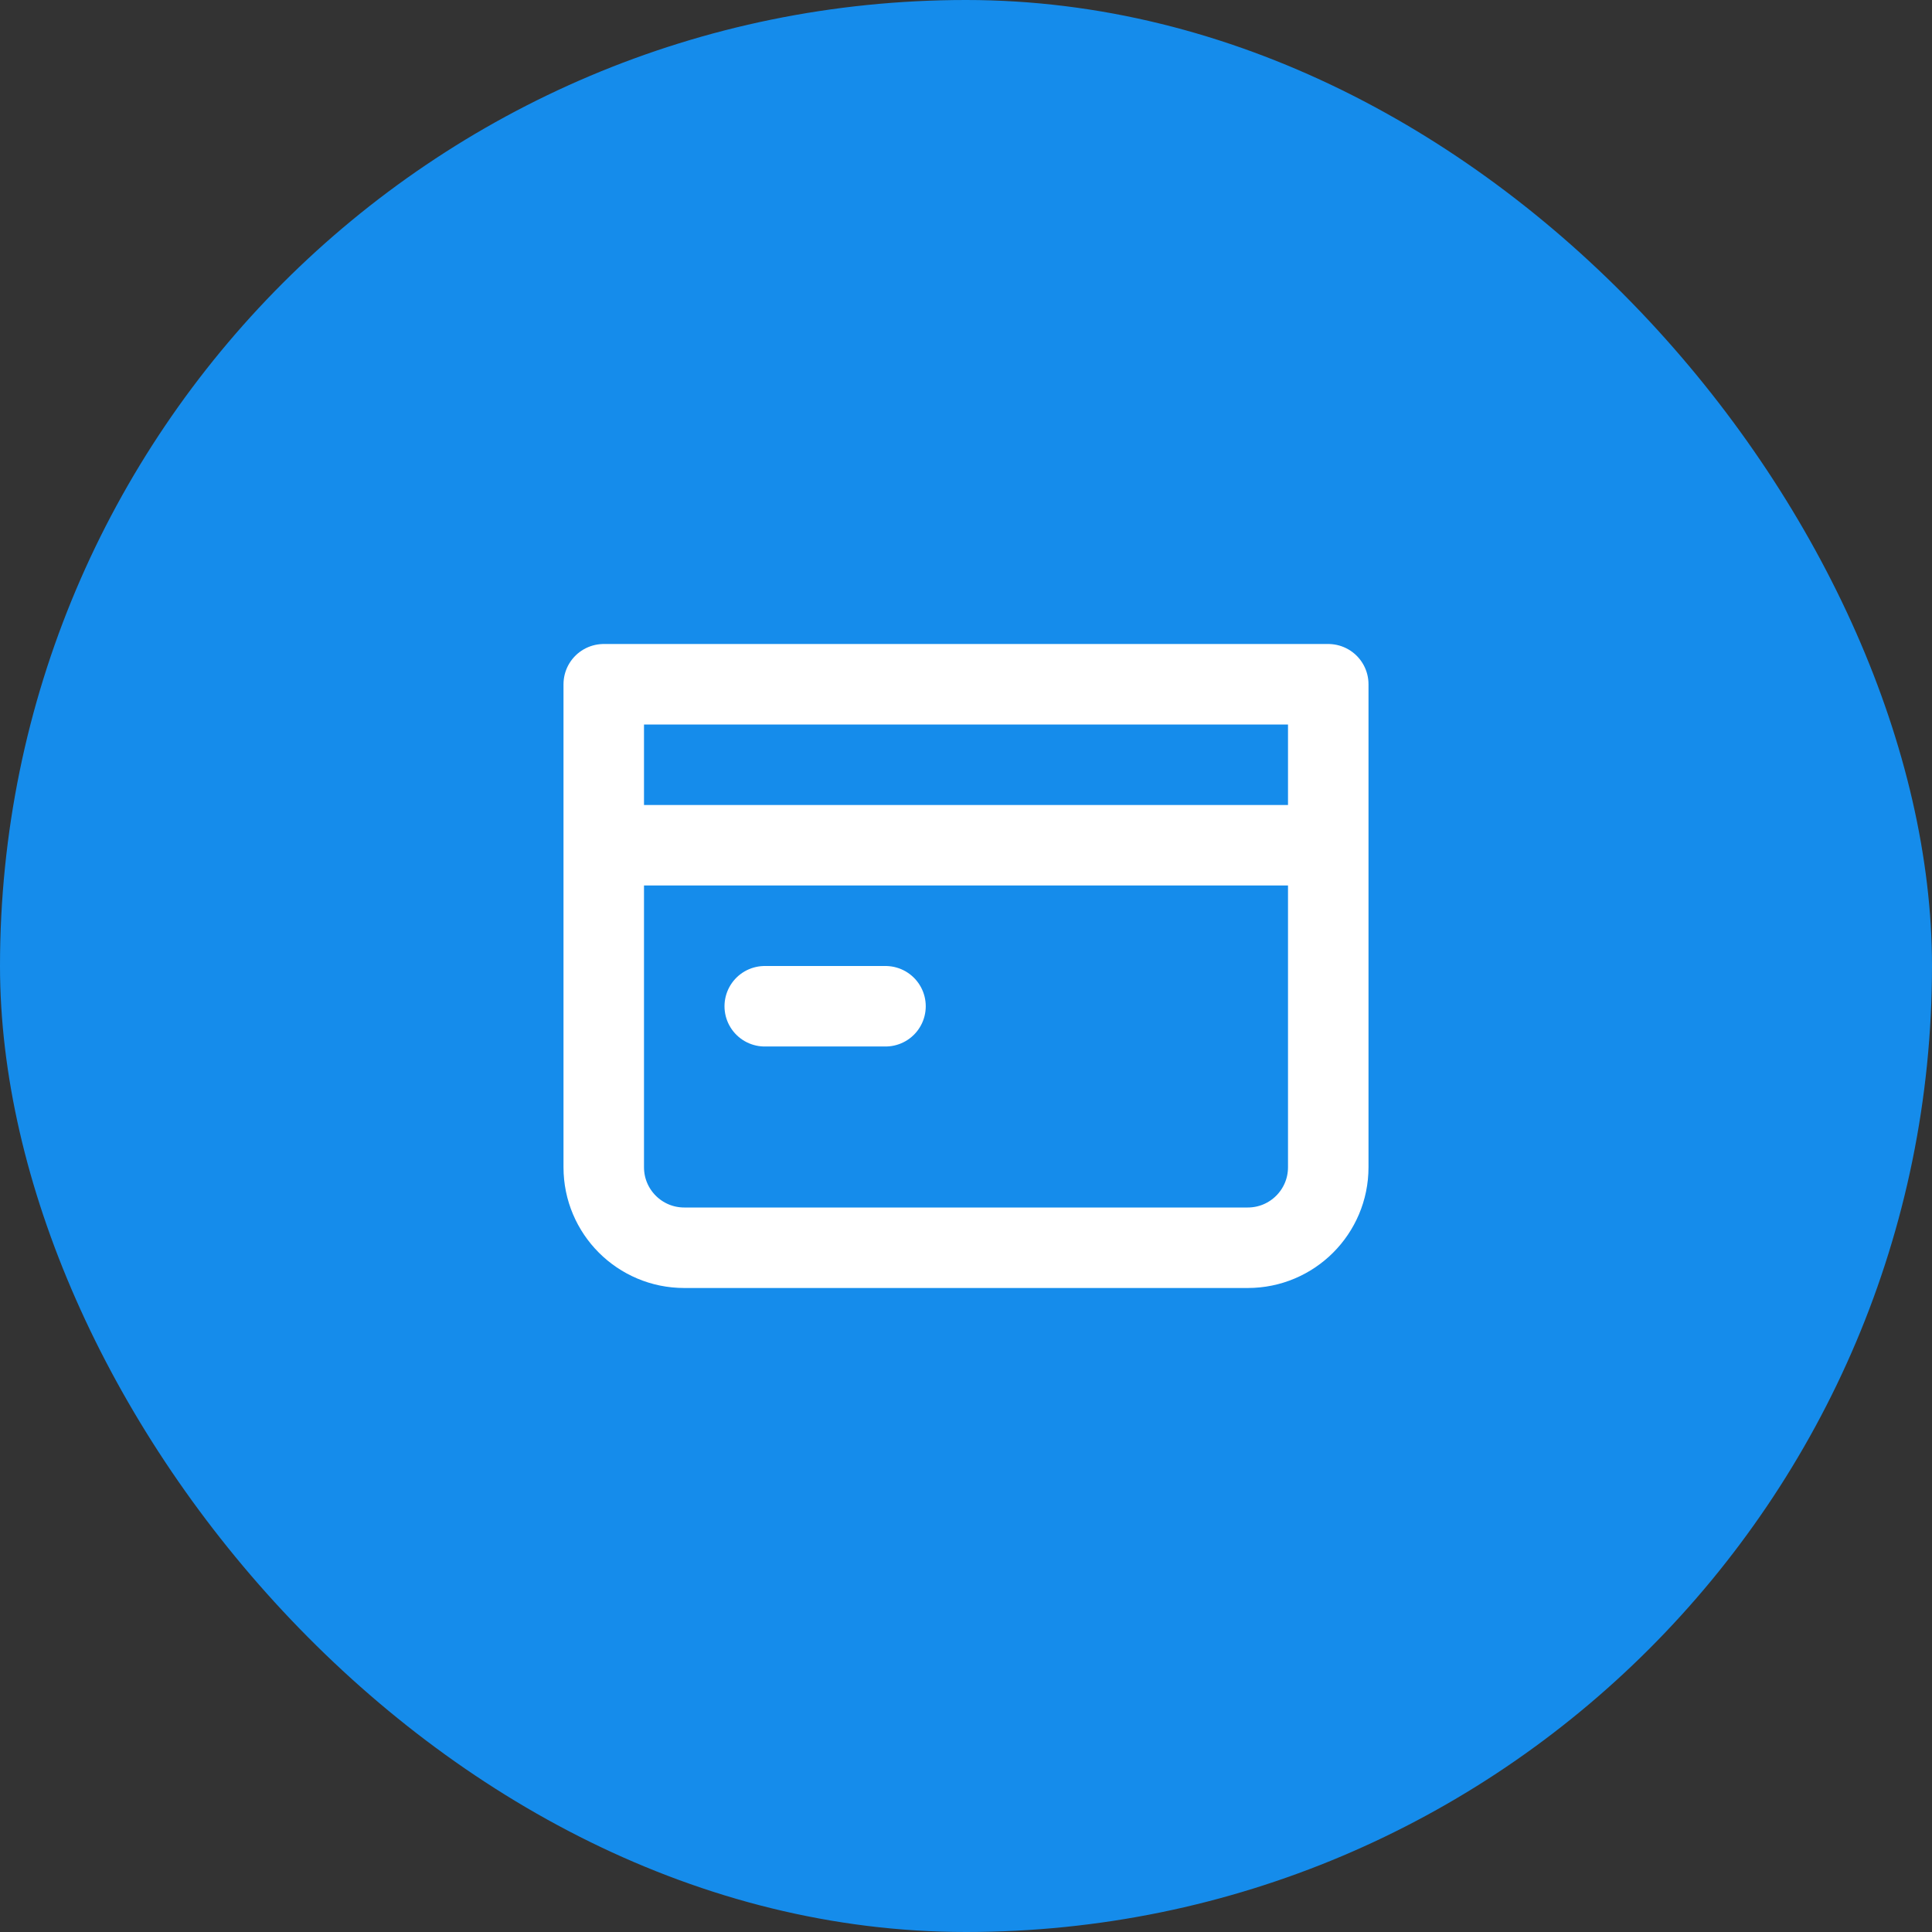 <?xml version="1.0" encoding="UTF-8"?> <svg xmlns="http://www.w3.org/2000/svg" width="48" height="48" viewBox="0 0 48 48" fill="none"><rect x="0" y="0" width="48" height="48" fill="#333333" stroke="none"/><rect width="48" height="48" rx="24" fill="#158CEB"></rect><g clip-path="url(#clip0_145_4993)"><path d="M15 21H24H33M15 17H33V29C33 30.105 32.105 31 31 31H17C15.895 31 15 30.105 15 29V17Z" stroke="white" stroke-width="2" stroke-linecap="round" stroke-linejoin="round"></path><path d="M19 25H22" stroke="white" stroke-width="2" stroke-linecap="round" stroke-linejoin="round"></path></g><defs><clipPath id="clip0_145_4993"><rect width="24" height="24" fill="white" transform="translate(12 12)"></rect></clipPath></defs></svg> 